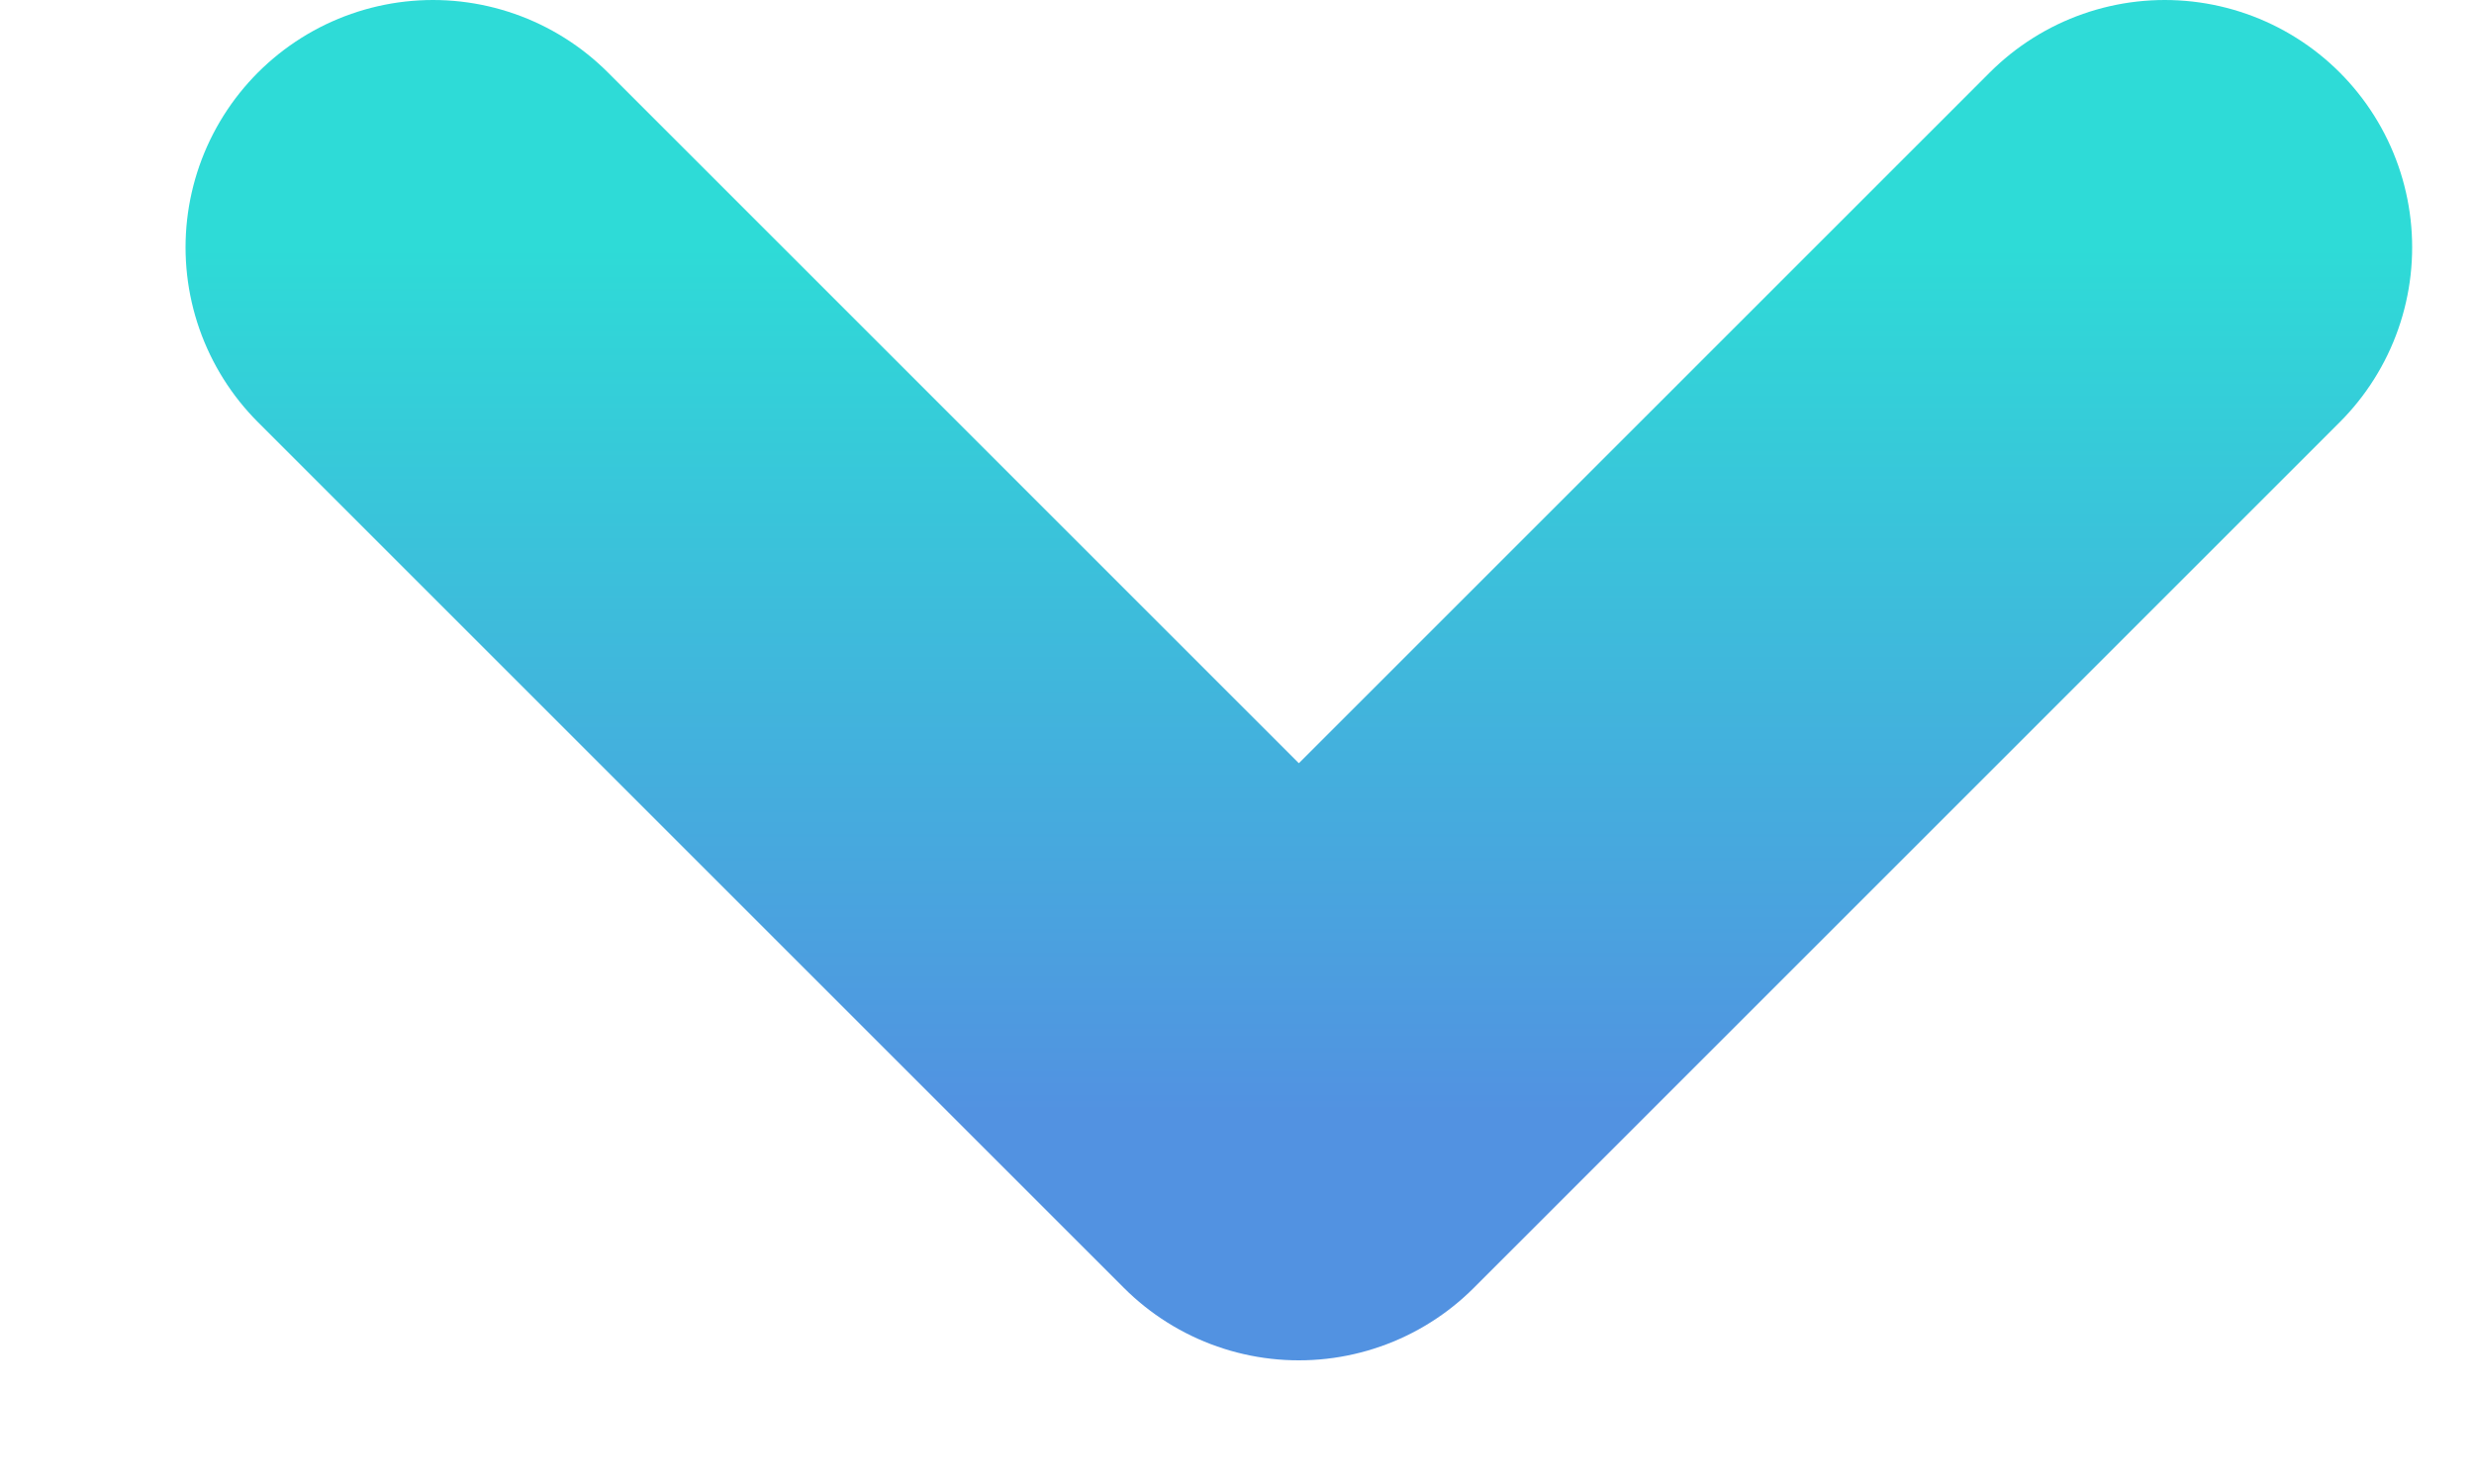 <svg width="10" height="6" viewBox="0 0 10 6" fill="none" xmlns="http://www.w3.org/2000/svg">
<path d="M1.75 1L5.25 4.5L8.75 1" stroke="url(#paint0_linear_298_716)" stroke-width="2" stroke-linecap="round" stroke-linejoin="round"/>
<defs>
<linearGradient id="paint0_linear_298_716" x1="5.25" y1="1" x2="5.25" y2="4.5" gradientUnits="userSpaceOnUse">
<stop stop-color="#2EDBD7"/>
<stop offset="1" stop-color="#5292E1"/>
</linearGradient>
</defs>
</svg>
